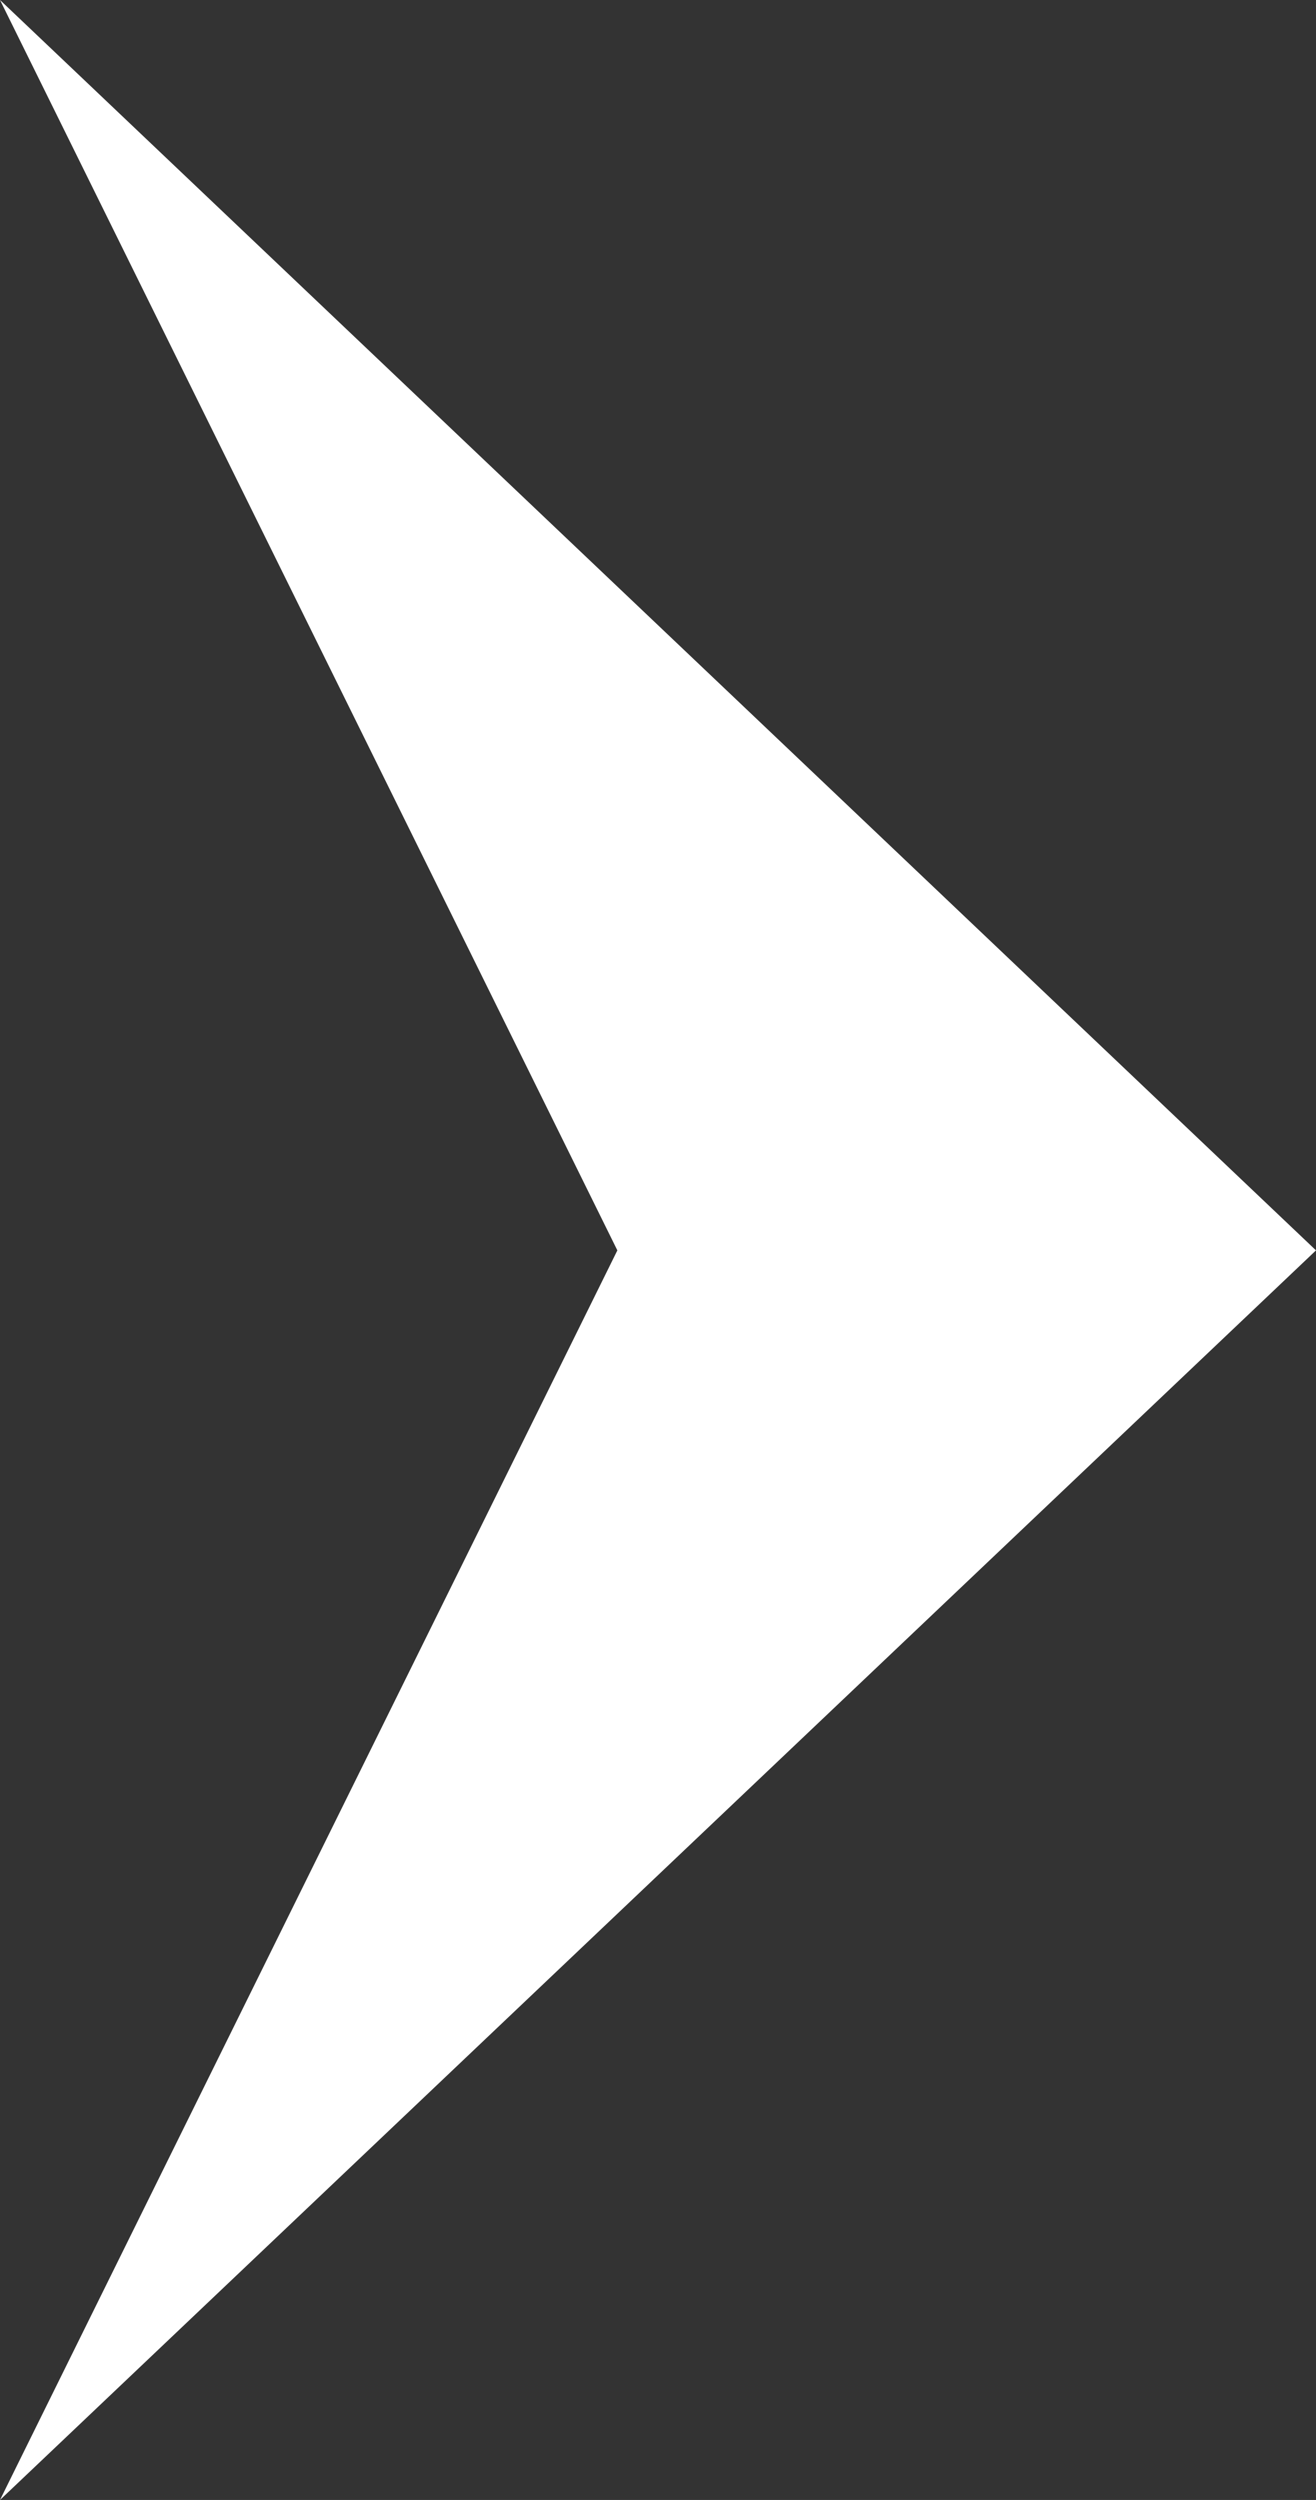 <?xml version="1.0" encoding="UTF-8"?><svg id="_圖層_1" xmlns="http://www.w3.org/2000/svg" viewBox="0 0 16.03 30.45"><rect x="0" y="0" width="16.03" height="30.45" fill="#333333" stroke="none"/><defs><style>.cls-1{fill:#fff;}</style></defs><polygon class="cls-1" points="16.03 15.23 0 0 7.52 15.23 0 30.45 16.03 15.23"/></svg>